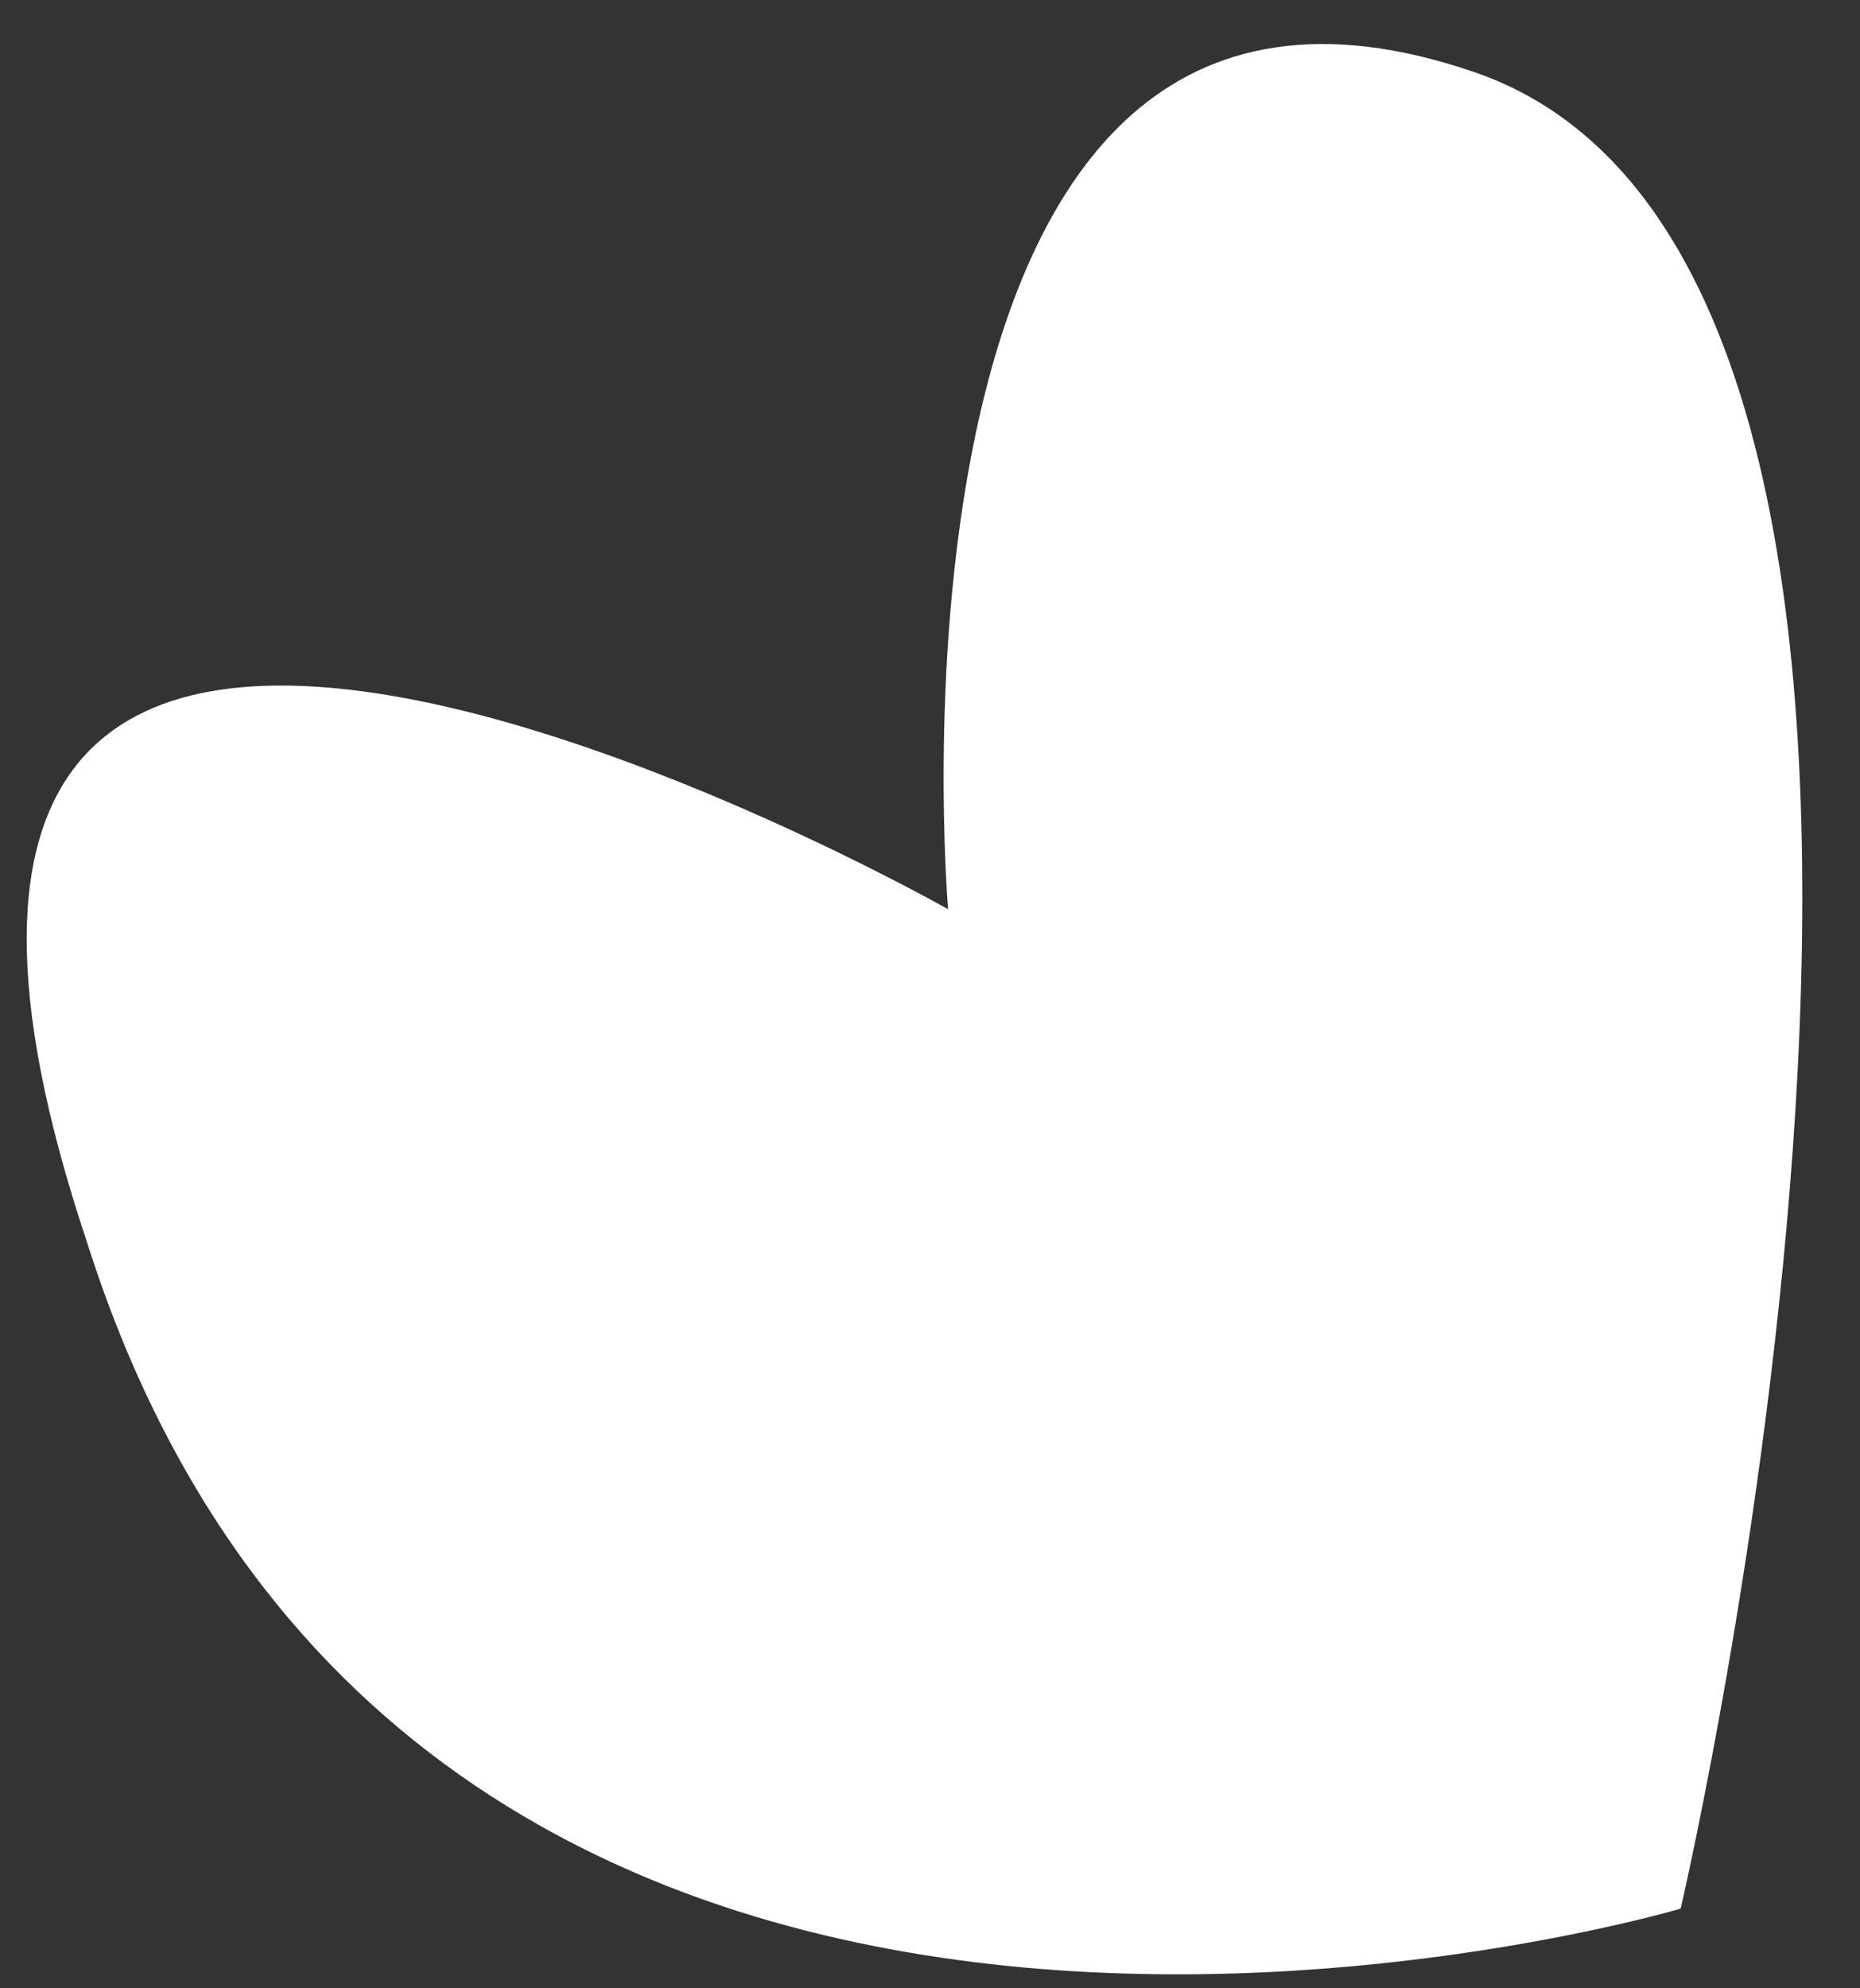 <?xml version="1.0" encoding="UTF-8"?> <svg xmlns="http://www.w3.org/2000/svg" width="29" height="31" viewBox="0 0 29 31" fill="none"><rect x="0" y="0" width="29" height="31" fill="#333333" stroke="none"/> <path d="M26.204 29.758C26.204 29.758 6.504 35.602 1.358 19.372C-3.931 3.56 14.782 14.176 14.782 14.176C14.782 14.176 13.399 -2.163 22.983 1.123C32.151 4.267 26.204 29.758 26.204 29.758Z" fill="white"></path> </svg> 